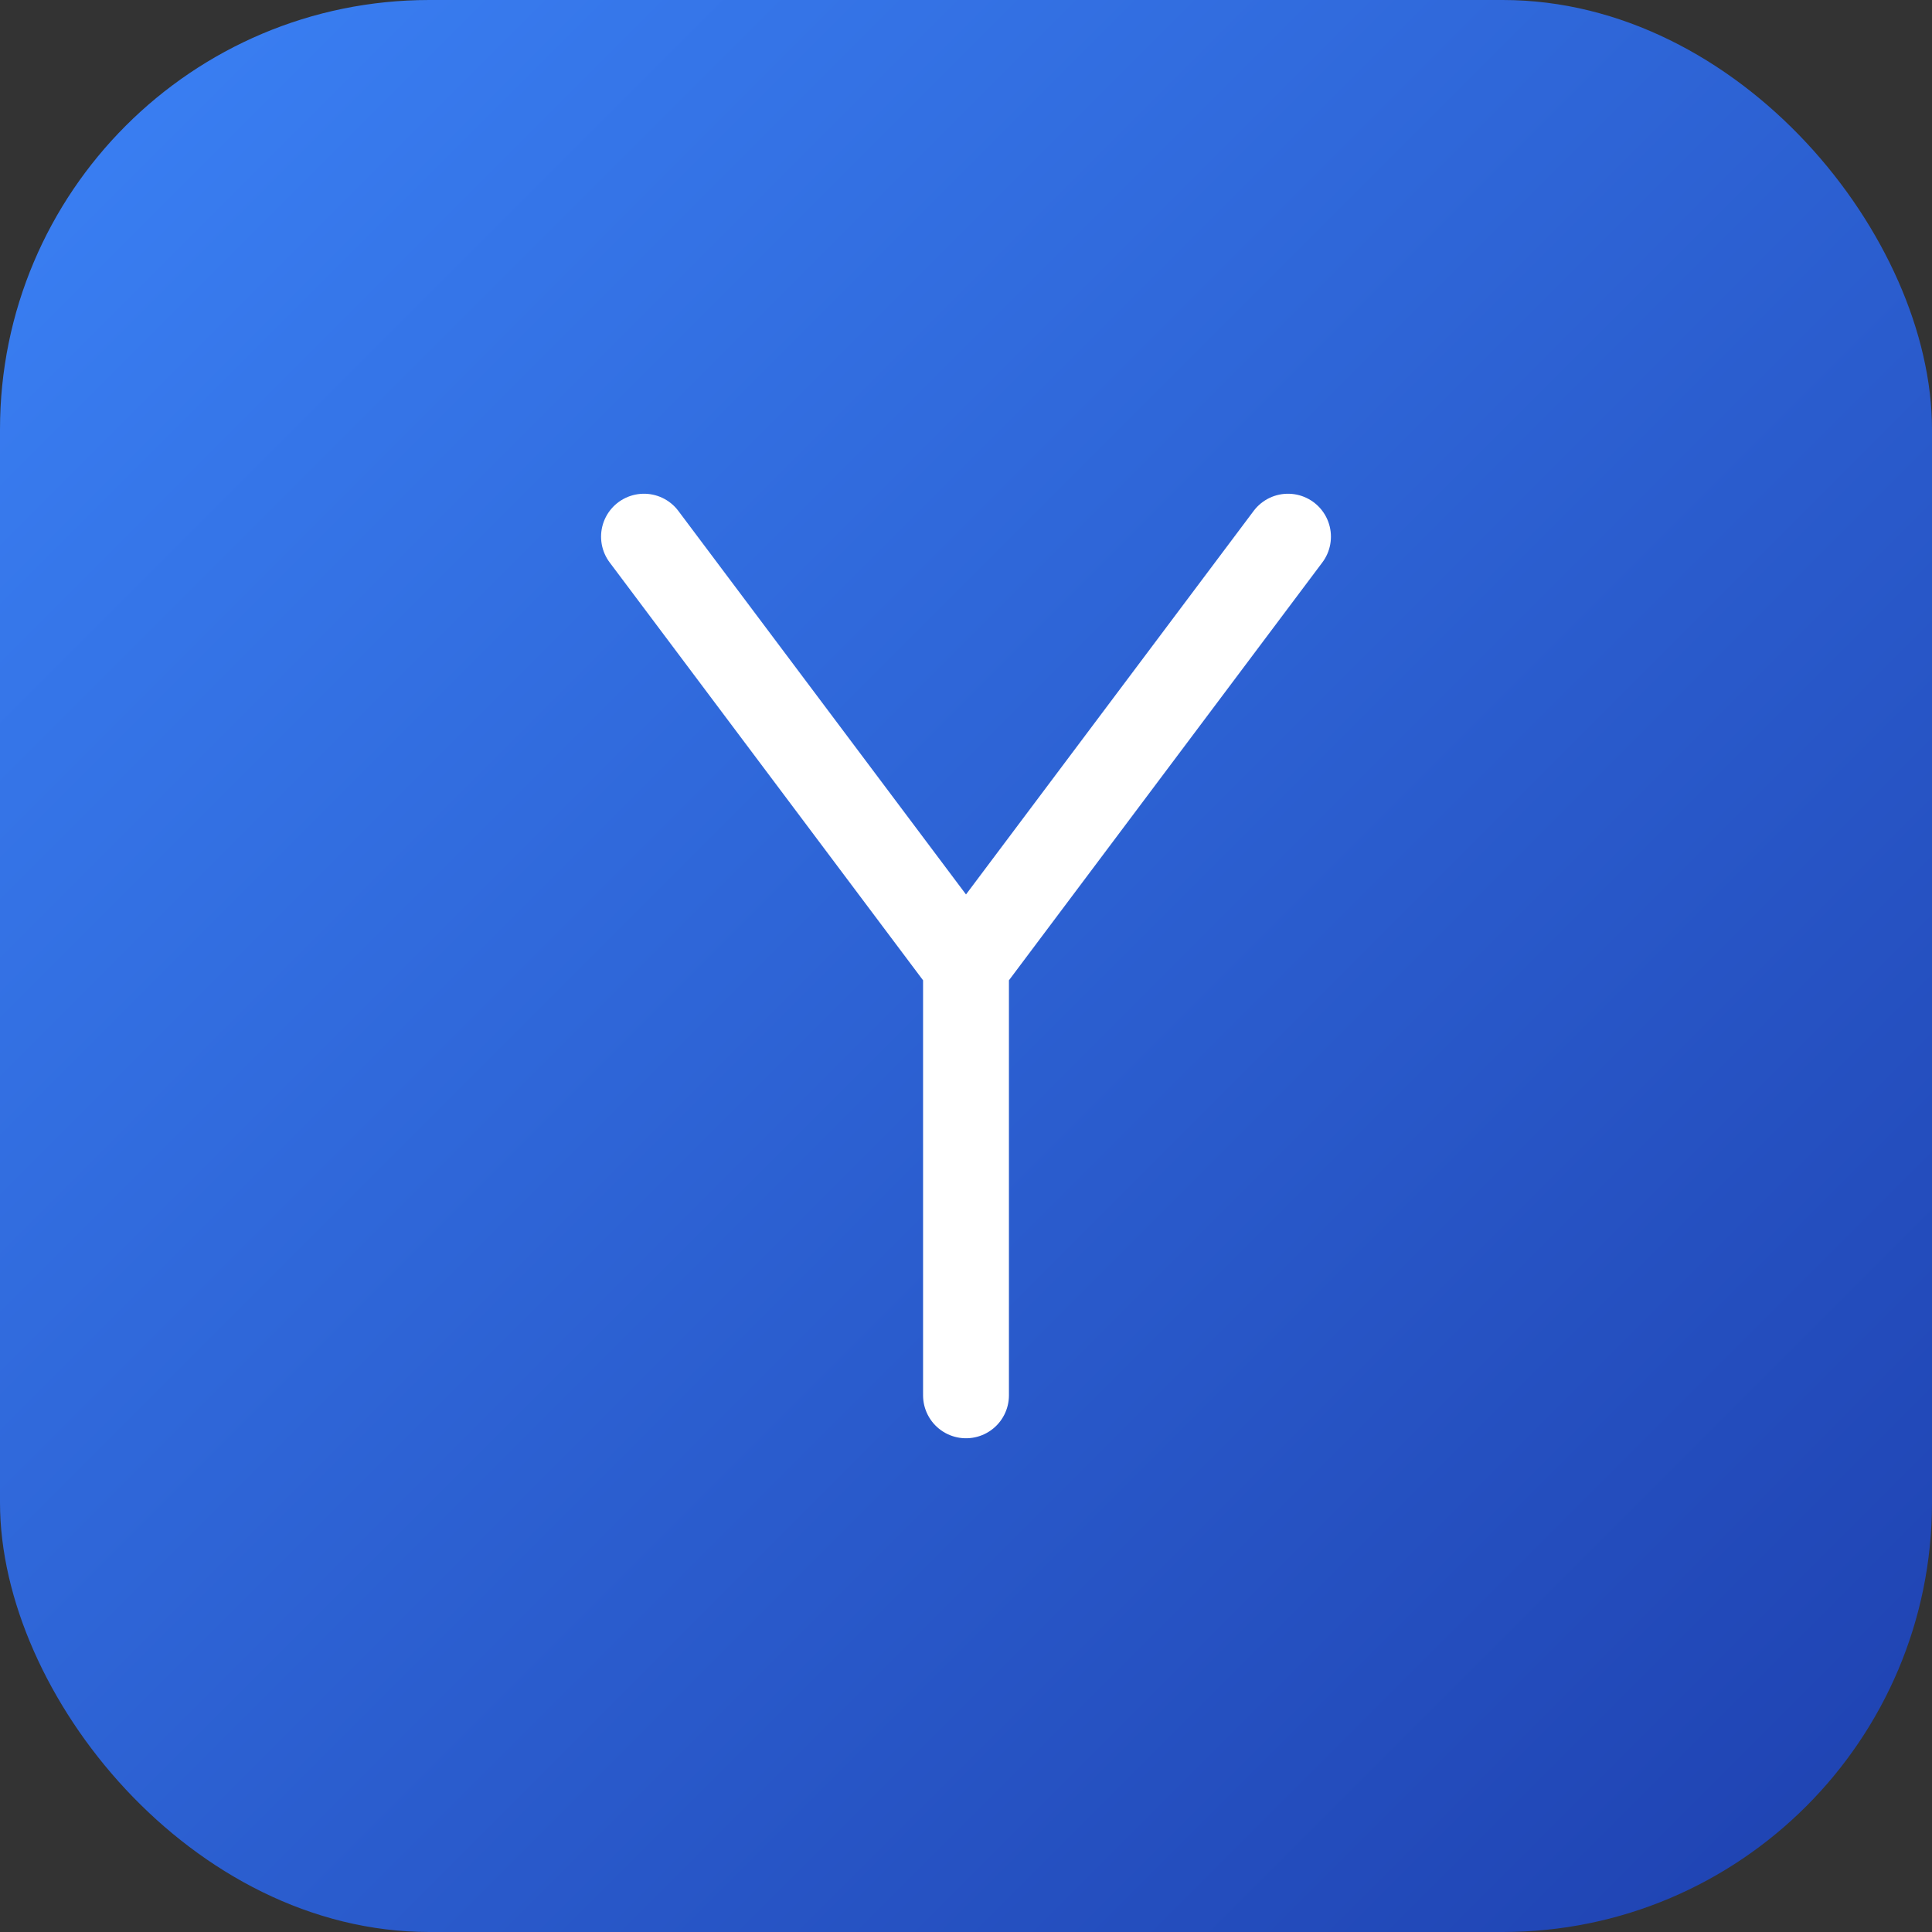 <svg xmlns="http://www.w3.org/2000/svg" viewBox="0 0 180 180" fill="none">
  <rect x="0" y="0" width="180" height="180" fill="#333333" stroke="none"/>
  <defs>
    <linearGradient id="bgApple" x1="0%" y1="0%" x2="100%" y2="100%">
      <stop offset="0%" style="stop-color:#3B82F6;stop-opacity:1" />
      <stop offset="100%" style="stop-color:#1E40AF;stop-opacity:1" />
    </linearGradient>
  </defs>
  <!-- iOS prefers rounded rectangles for app icons -->
  <rect x="0" y="0" width="180" height="180" rx="40" ry="40" fill="url(#bgApple)"/>
  <!-- Larger Y for better visibility on iOS -->
  <path d="M60 50 L90 90 L120 50 M90 90 L90 130" stroke="white" stroke-width="8" stroke-linecap="round" stroke-linejoin="round" fill="none"/>
</svg> 